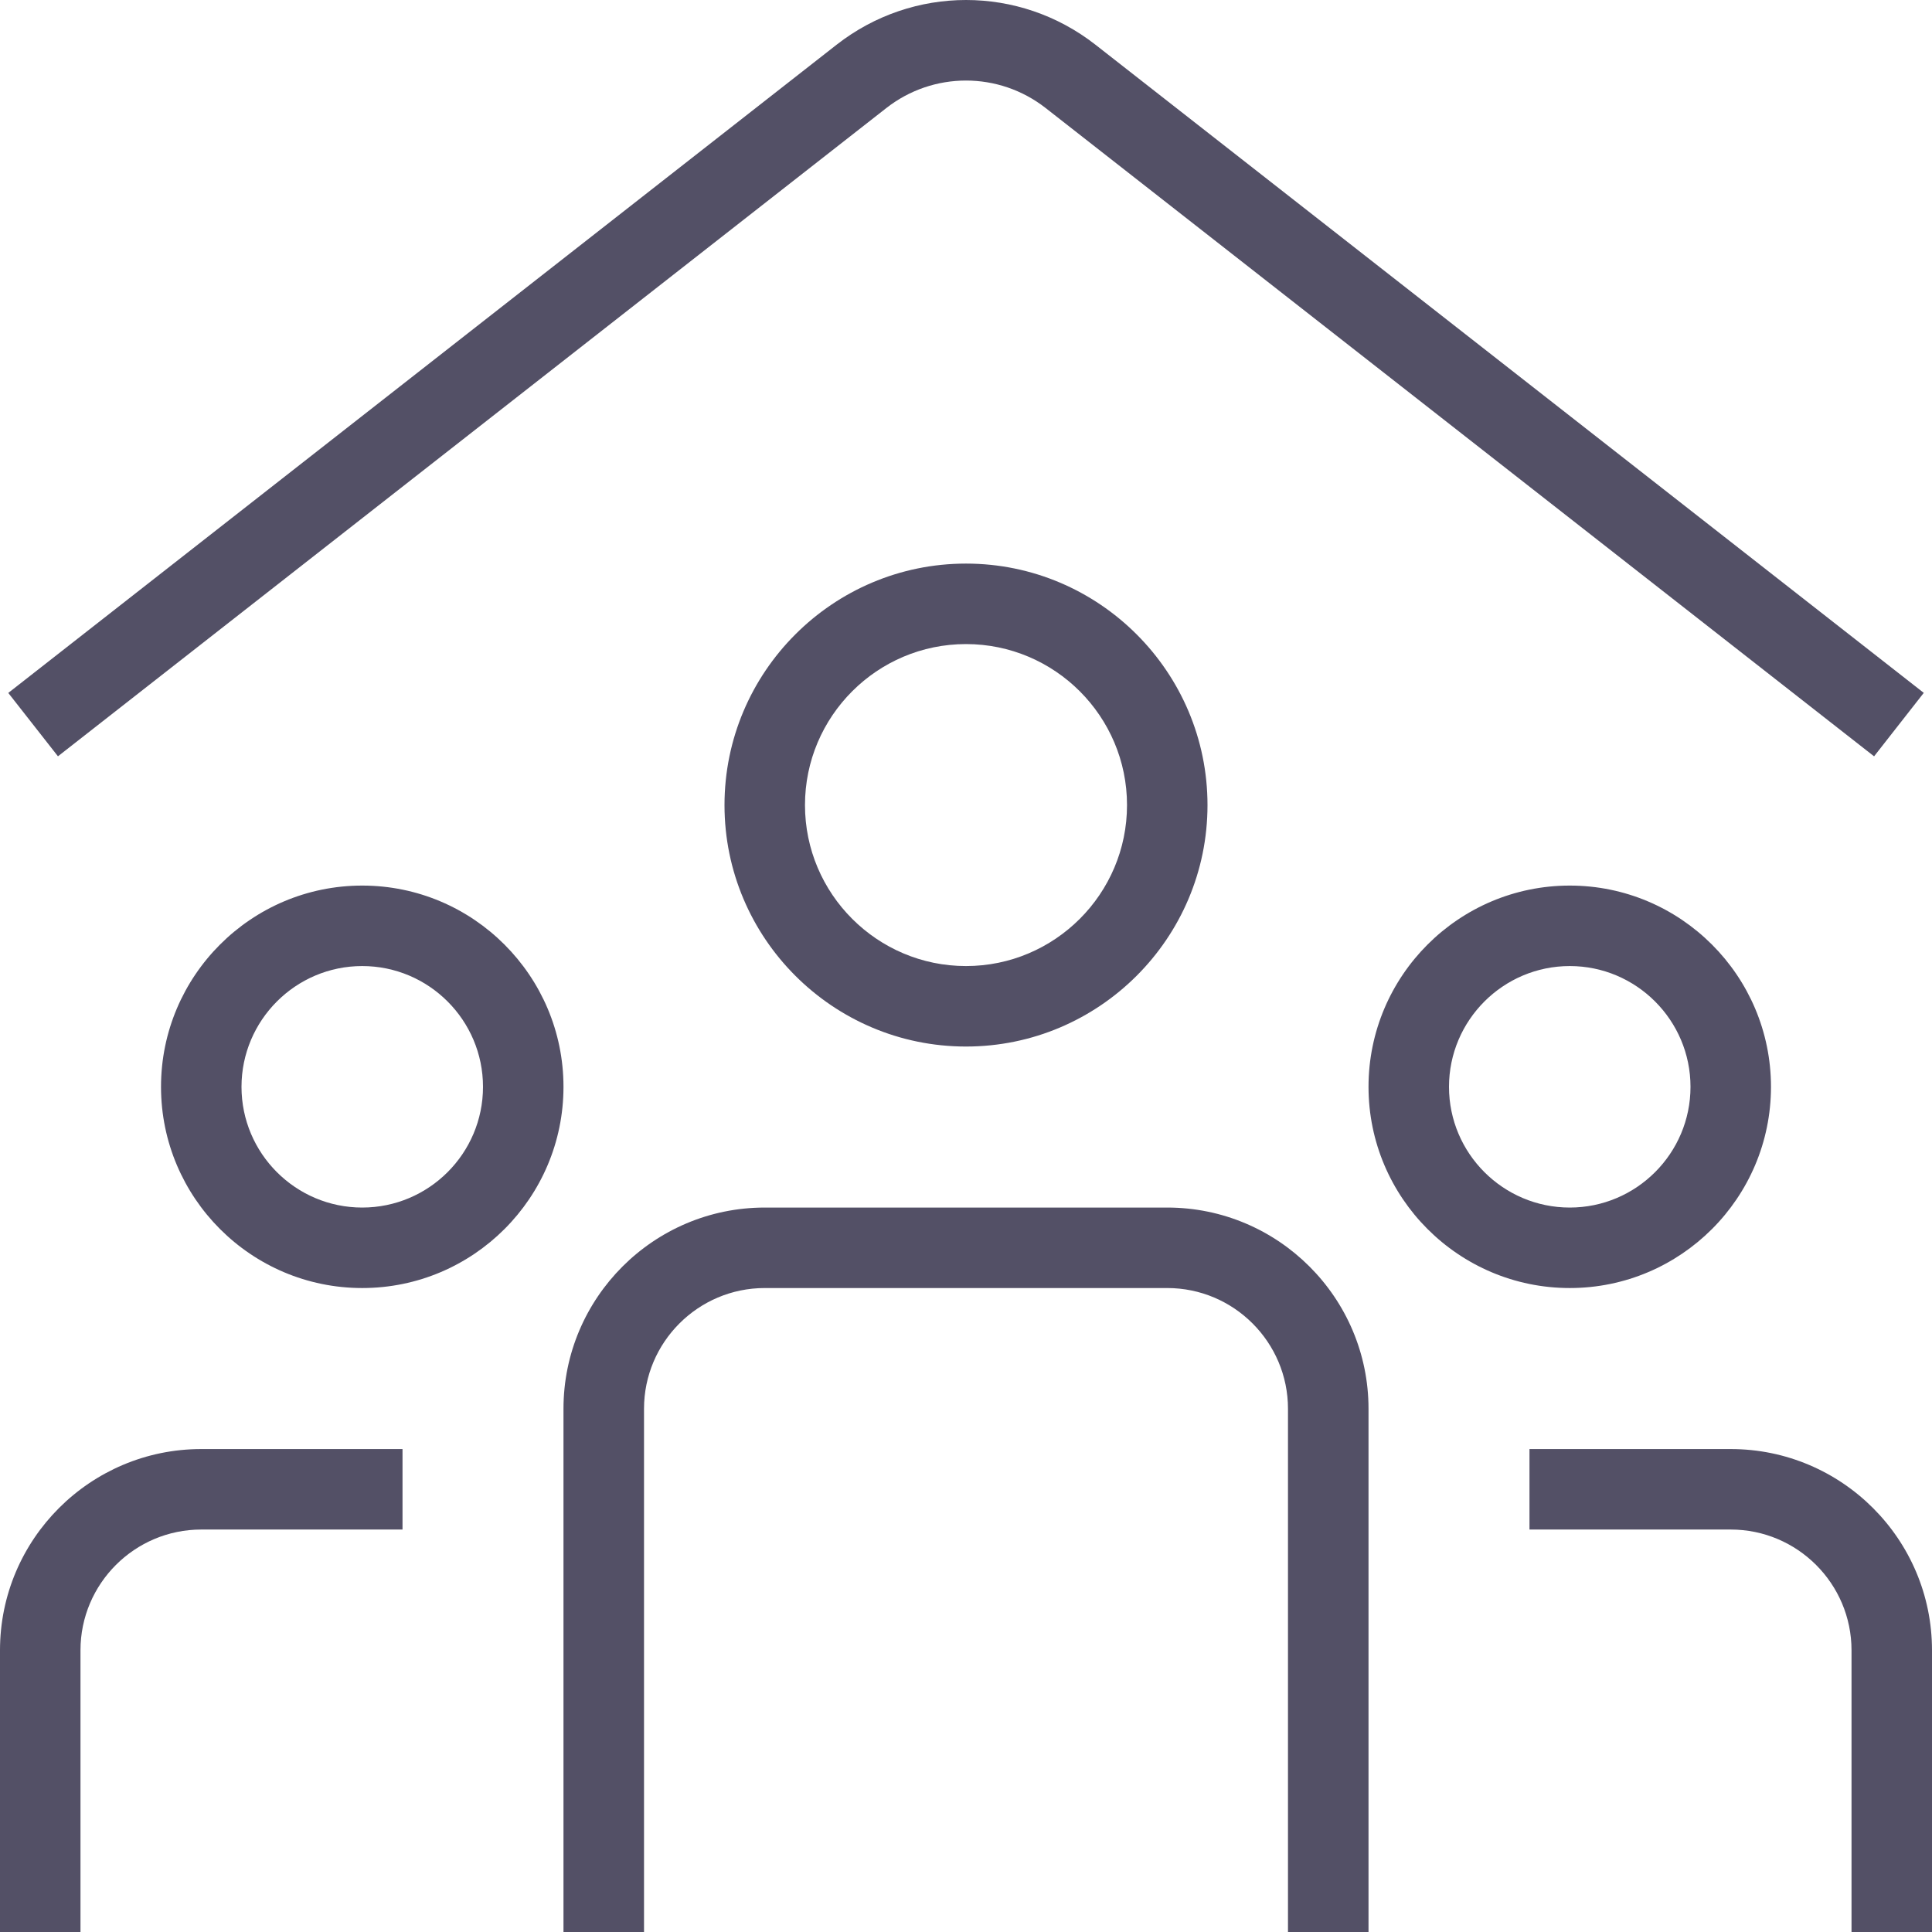 <svg width="35" height="35" viewBox="0 0 35 35" fill="none" xmlns="http://www.w3.org/2000/svg">
<path d="M33.95 13.701L18.944 1.958C18.095 1.293 16.905 1.293 16.056 1.958L1.05 13.701L0.15 12.553L15.156 0.81C16.538 -0.27 18.464 -0.27 19.845 0.81L34.851 12.552L33.952 13.7L33.95 13.701ZM1.458 29.896C1.458 28.69 2.44 27.709 3.646 27.709H7.292V26.251H3.646C1.635 26.251 0 27.885 0 29.896V35H1.458V29.896ZM10.208 19.689C10.208 17.679 8.574 16.043 6.562 16.043C4.551 16.043 2.917 17.679 2.917 19.689C2.917 21.698 4.551 23.334 6.562 23.334C8.574 23.334 10.208 21.7 10.208 19.689ZM8.75 19.689C8.75 20.895 7.769 21.876 6.562 21.876C5.356 21.876 4.375 20.895 4.375 19.689C4.375 18.483 5.356 17.501 6.562 17.501C7.769 17.501 8.75 18.483 8.75 19.689ZM35 29.896C35 27.885 33.365 26.251 31.354 26.251H27.708V27.709H31.354C32.56 27.709 33.542 28.69 33.542 29.896V35H35V29.896ZM32.083 19.689C32.083 17.679 30.448 16.043 28.438 16.043C26.427 16.043 24.792 17.679 24.792 19.689C24.792 21.698 26.427 23.334 28.438 23.334C30.448 23.334 32.083 21.7 32.083 19.689ZM30.625 19.689C30.625 20.895 29.643 21.876 28.438 21.876C27.232 21.876 26.25 20.895 26.25 19.689C26.25 18.483 27.232 17.501 28.438 17.501C29.643 17.501 30.625 18.483 30.625 19.689ZM21.875 14.585C21.875 12.173 19.912 10.21 17.5 10.21C15.088 10.21 13.125 12.173 13.125 14.585C13.125 16.997 15.088 18.959 17.5 18.959C19.912 18.959 21.875 16.997 21.875 14.585ZM20.417 14.585C20.417 16.193 19.108 17.501 17.5 17.501C15.892 17.501 14.583 16.193 14.583 14.585C14.583 12.976 15.892 11.668 17.5 11.668C19.108 11.668 20.417 12.976 20.417 14.585ZM24.792 25.521C24.792 23.511 23.157 21.876 21.146 21.876H13.854C11.843 21.876 10.208 23.511 10.208 25.521V35H11.667V25.521C11.667 24.316 12.648 23.334 13.854 23.334H21.146C22.352 23.334 23.333 24.316 23.333 25.521V35H24.792V25.521Z" fill="#535066"/>
</svg>

